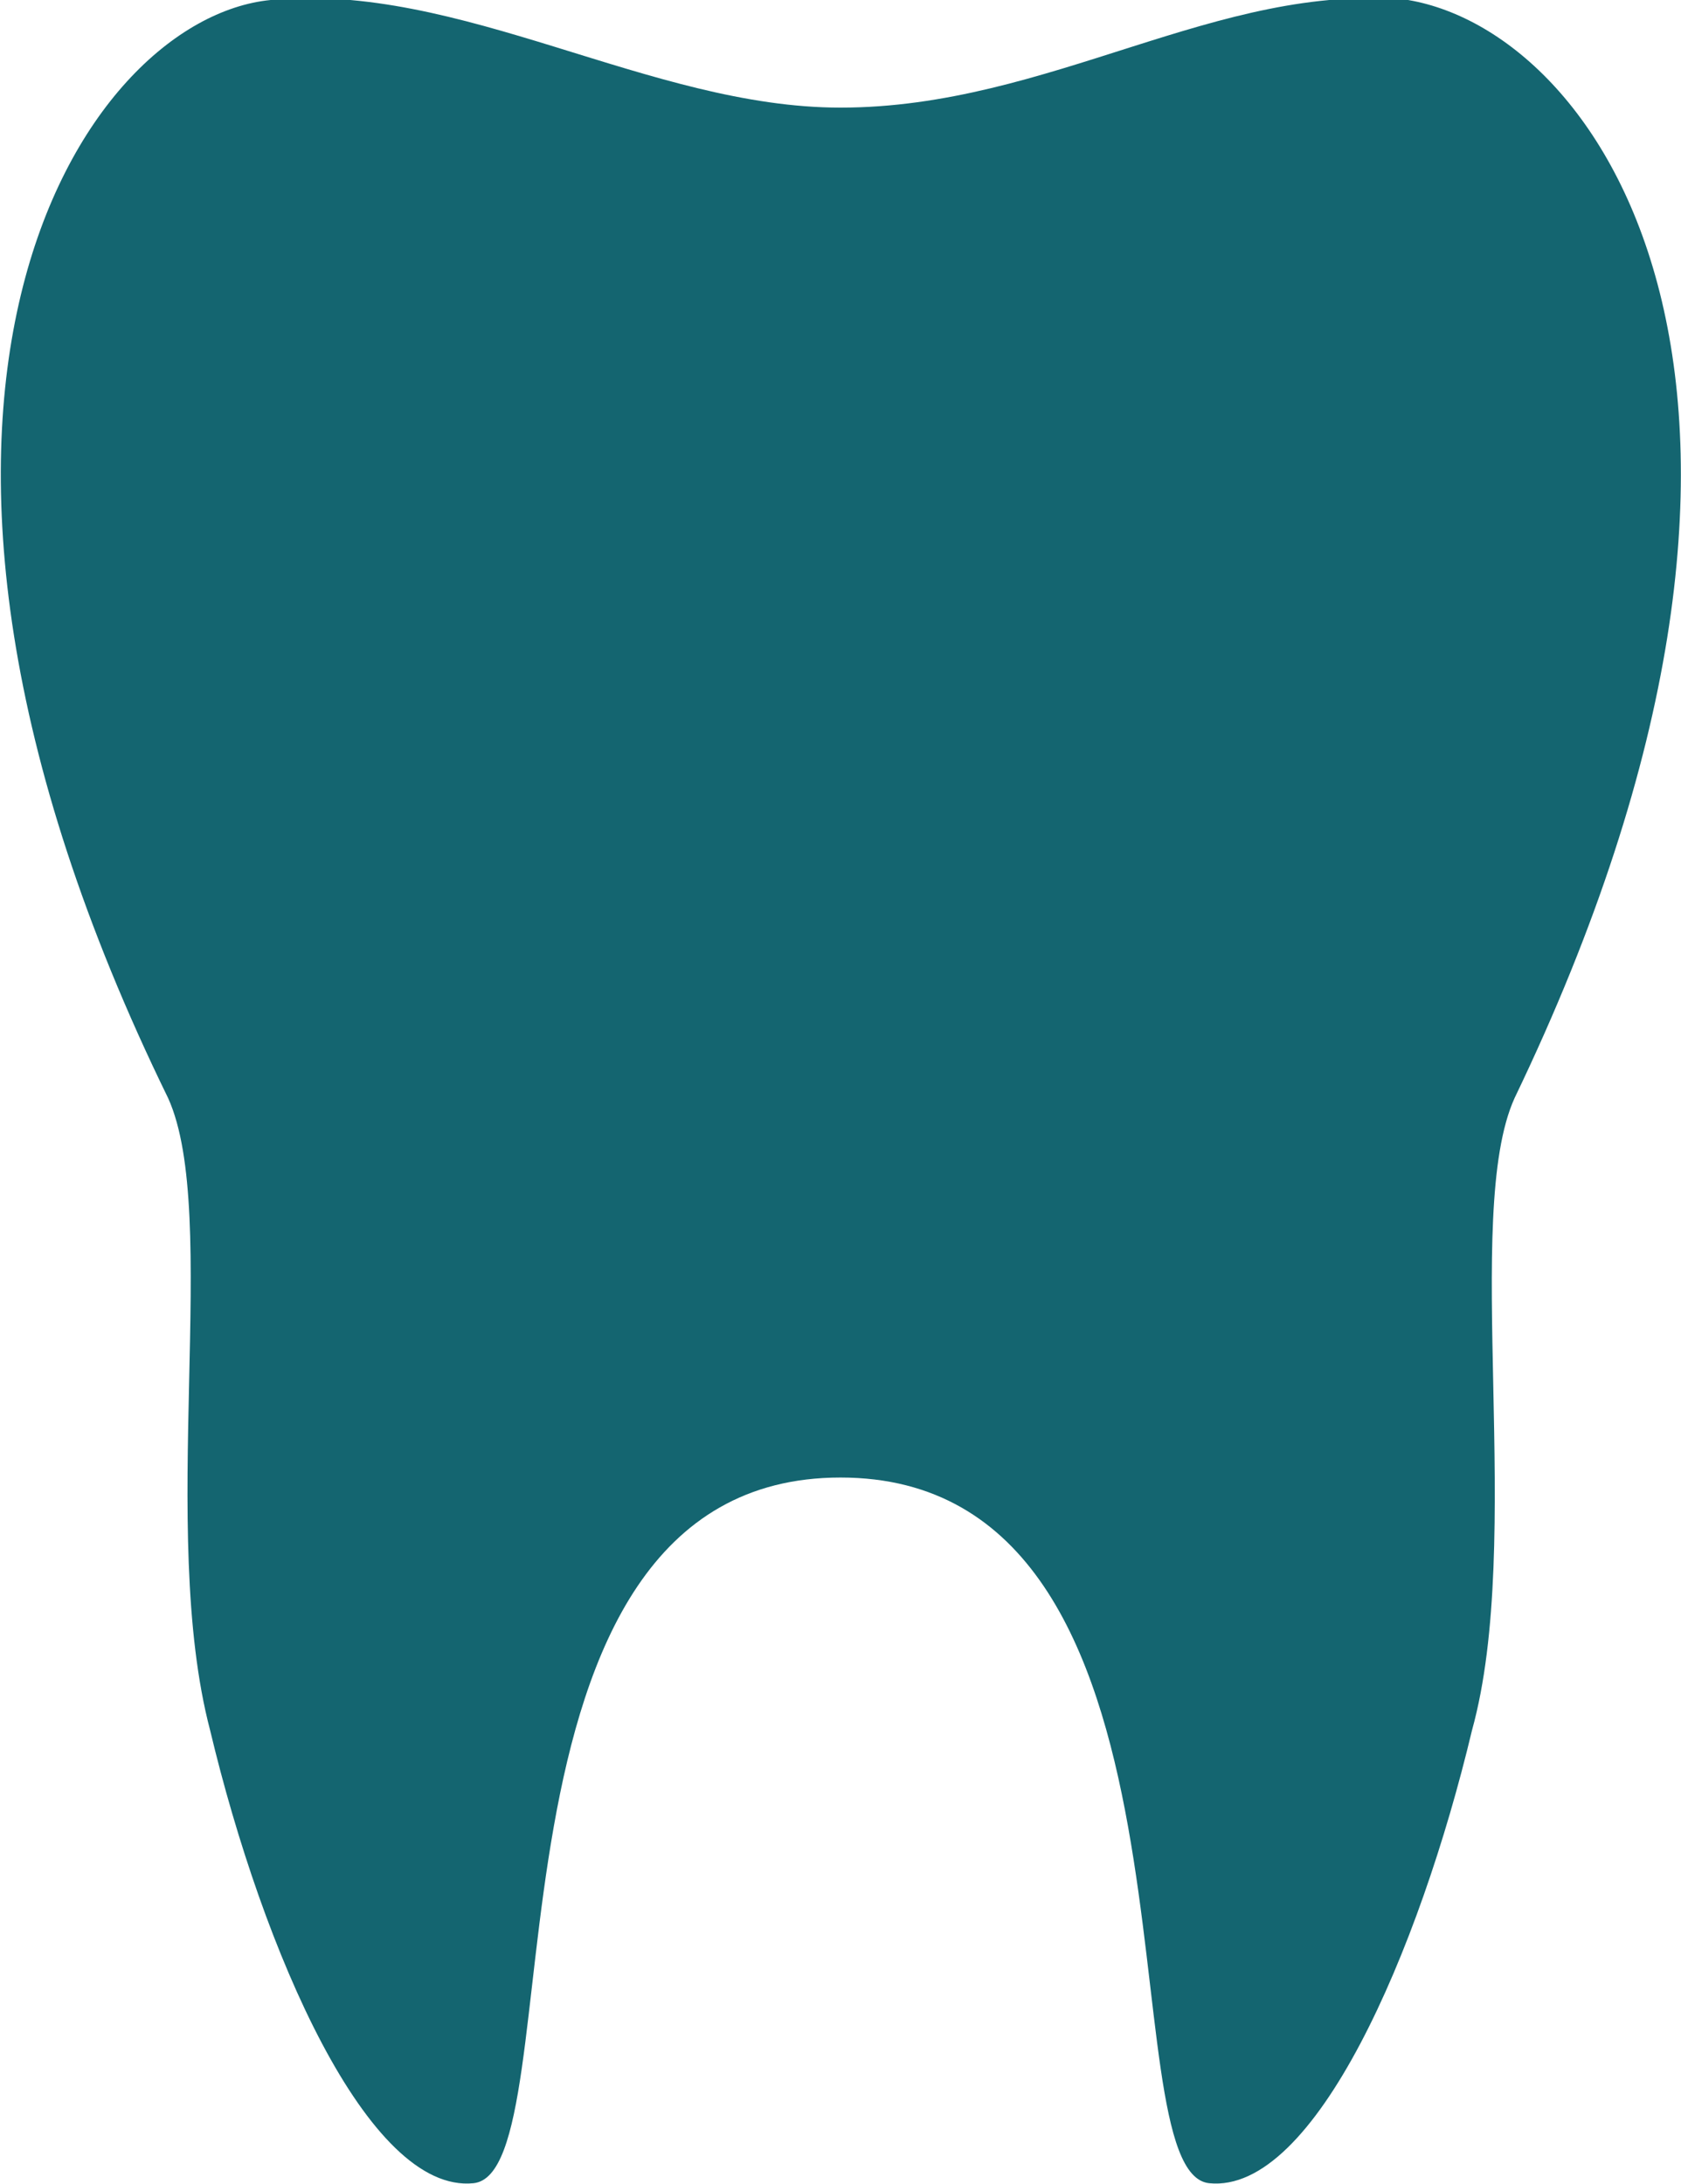 <svg id="Layer_2" data-name="Layer 2" xmlns="http://www.w3.org/2000/svg" width="30" height="38.96" viewBox="0 0 30 38.96"><defs><style>.cls-1{fill:#146570;}</style></defs><path class="cls-1" d="M25.13,0C21.74-.33,18.74,1.92,15,1.92,11.59,1.92,8.21-.33,4.83,0S-3.07,7.18,3,19.59c.94,2.07-.19,7.71.75,11.28.94,3.94,2.82,8.27,4.7,8.08S8.21,26.36,15,26.36s4.7,12.4,6.58,12.59,3.75-4.14,4.69-8.08c.94-3.39-.18-9.21.76-11.28C33,7.18,28.7.61,25.13,0Z"/></svg>